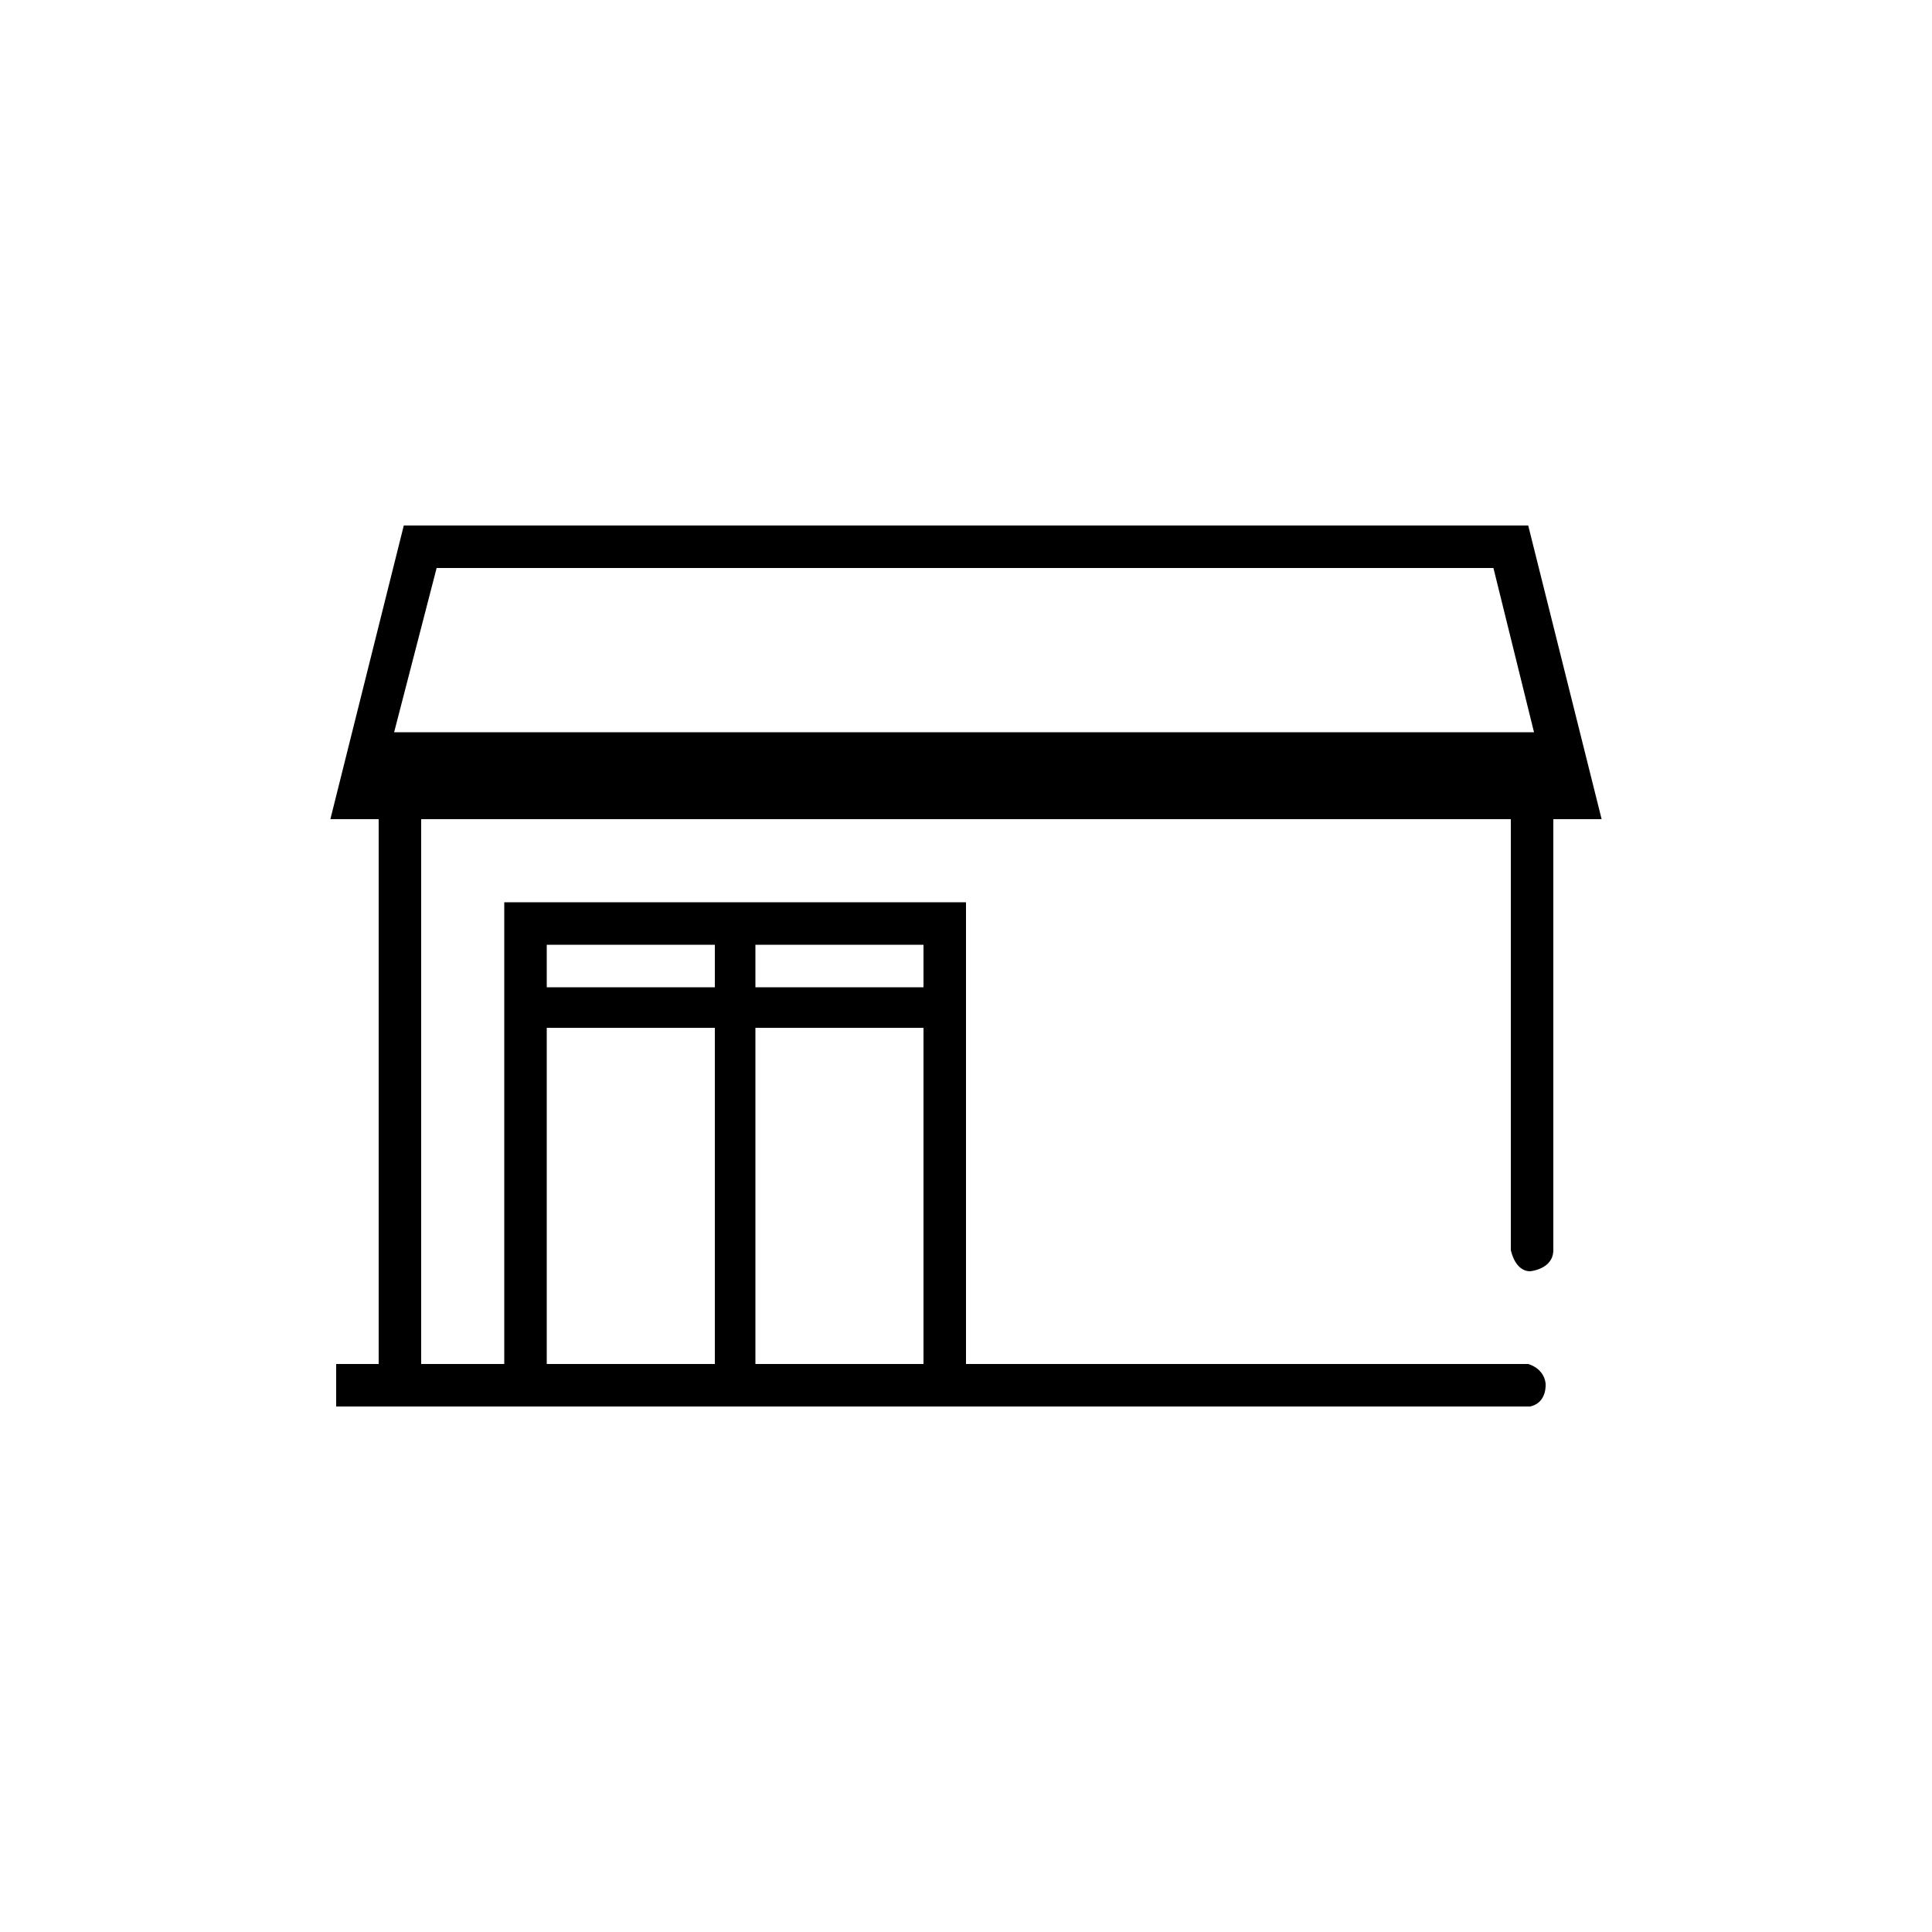 <?xml version="1.0" encoding="utf-8"?>
<!-- Generator: Adobe Illustrator 25.4.0, SVG Export Plug-In . SVG Version: 6.00 Build 0)  -->
<svg version="1.1" id="Capa_1" xmlns="http://www.w3.org/2000/svg" xmlns:xlink="http://www.w3.org/1999/xlink" x="0px" y="0px"
	 viewBox="0 0 100 100" enable-background="new 0 0 100 100" xml:space="preserve">
<g id="stores">
	<path d="M79.1,27.2H68.4h-2.2h-4.3h-2.2H40.2H38h-4.3h-2.2H20.9l-3.8,15.2h2.5v28.2h-2.2v2.2h8.7H50h29.2c0.9-0.2,0.8-1.2,0.8-1.2
		c-0.1-0.8-0.9-1-0.9-1H50V46.7H26.1v23.9h-4.3V42.4h56.4v22.3c0,0,0.2,1.1,1,1.1c0,0,1.2-0.1,1.2-1.1V42.4h2.5L79.1,27.2z
		 M39.1,48.9h8.7v2.2h-8.7V48.9z M39.1,53.2h8.7v17.4h-8.7V53.2z M28.3,48.9H37v2.2h-8.7V48.9z M28.3,53.2H37v17.4h-8.7V53.2z
		 M22.6,29.4h54.7l2.1,8.5h-59L22.6,29.4z"/>
</g>
</svg>
